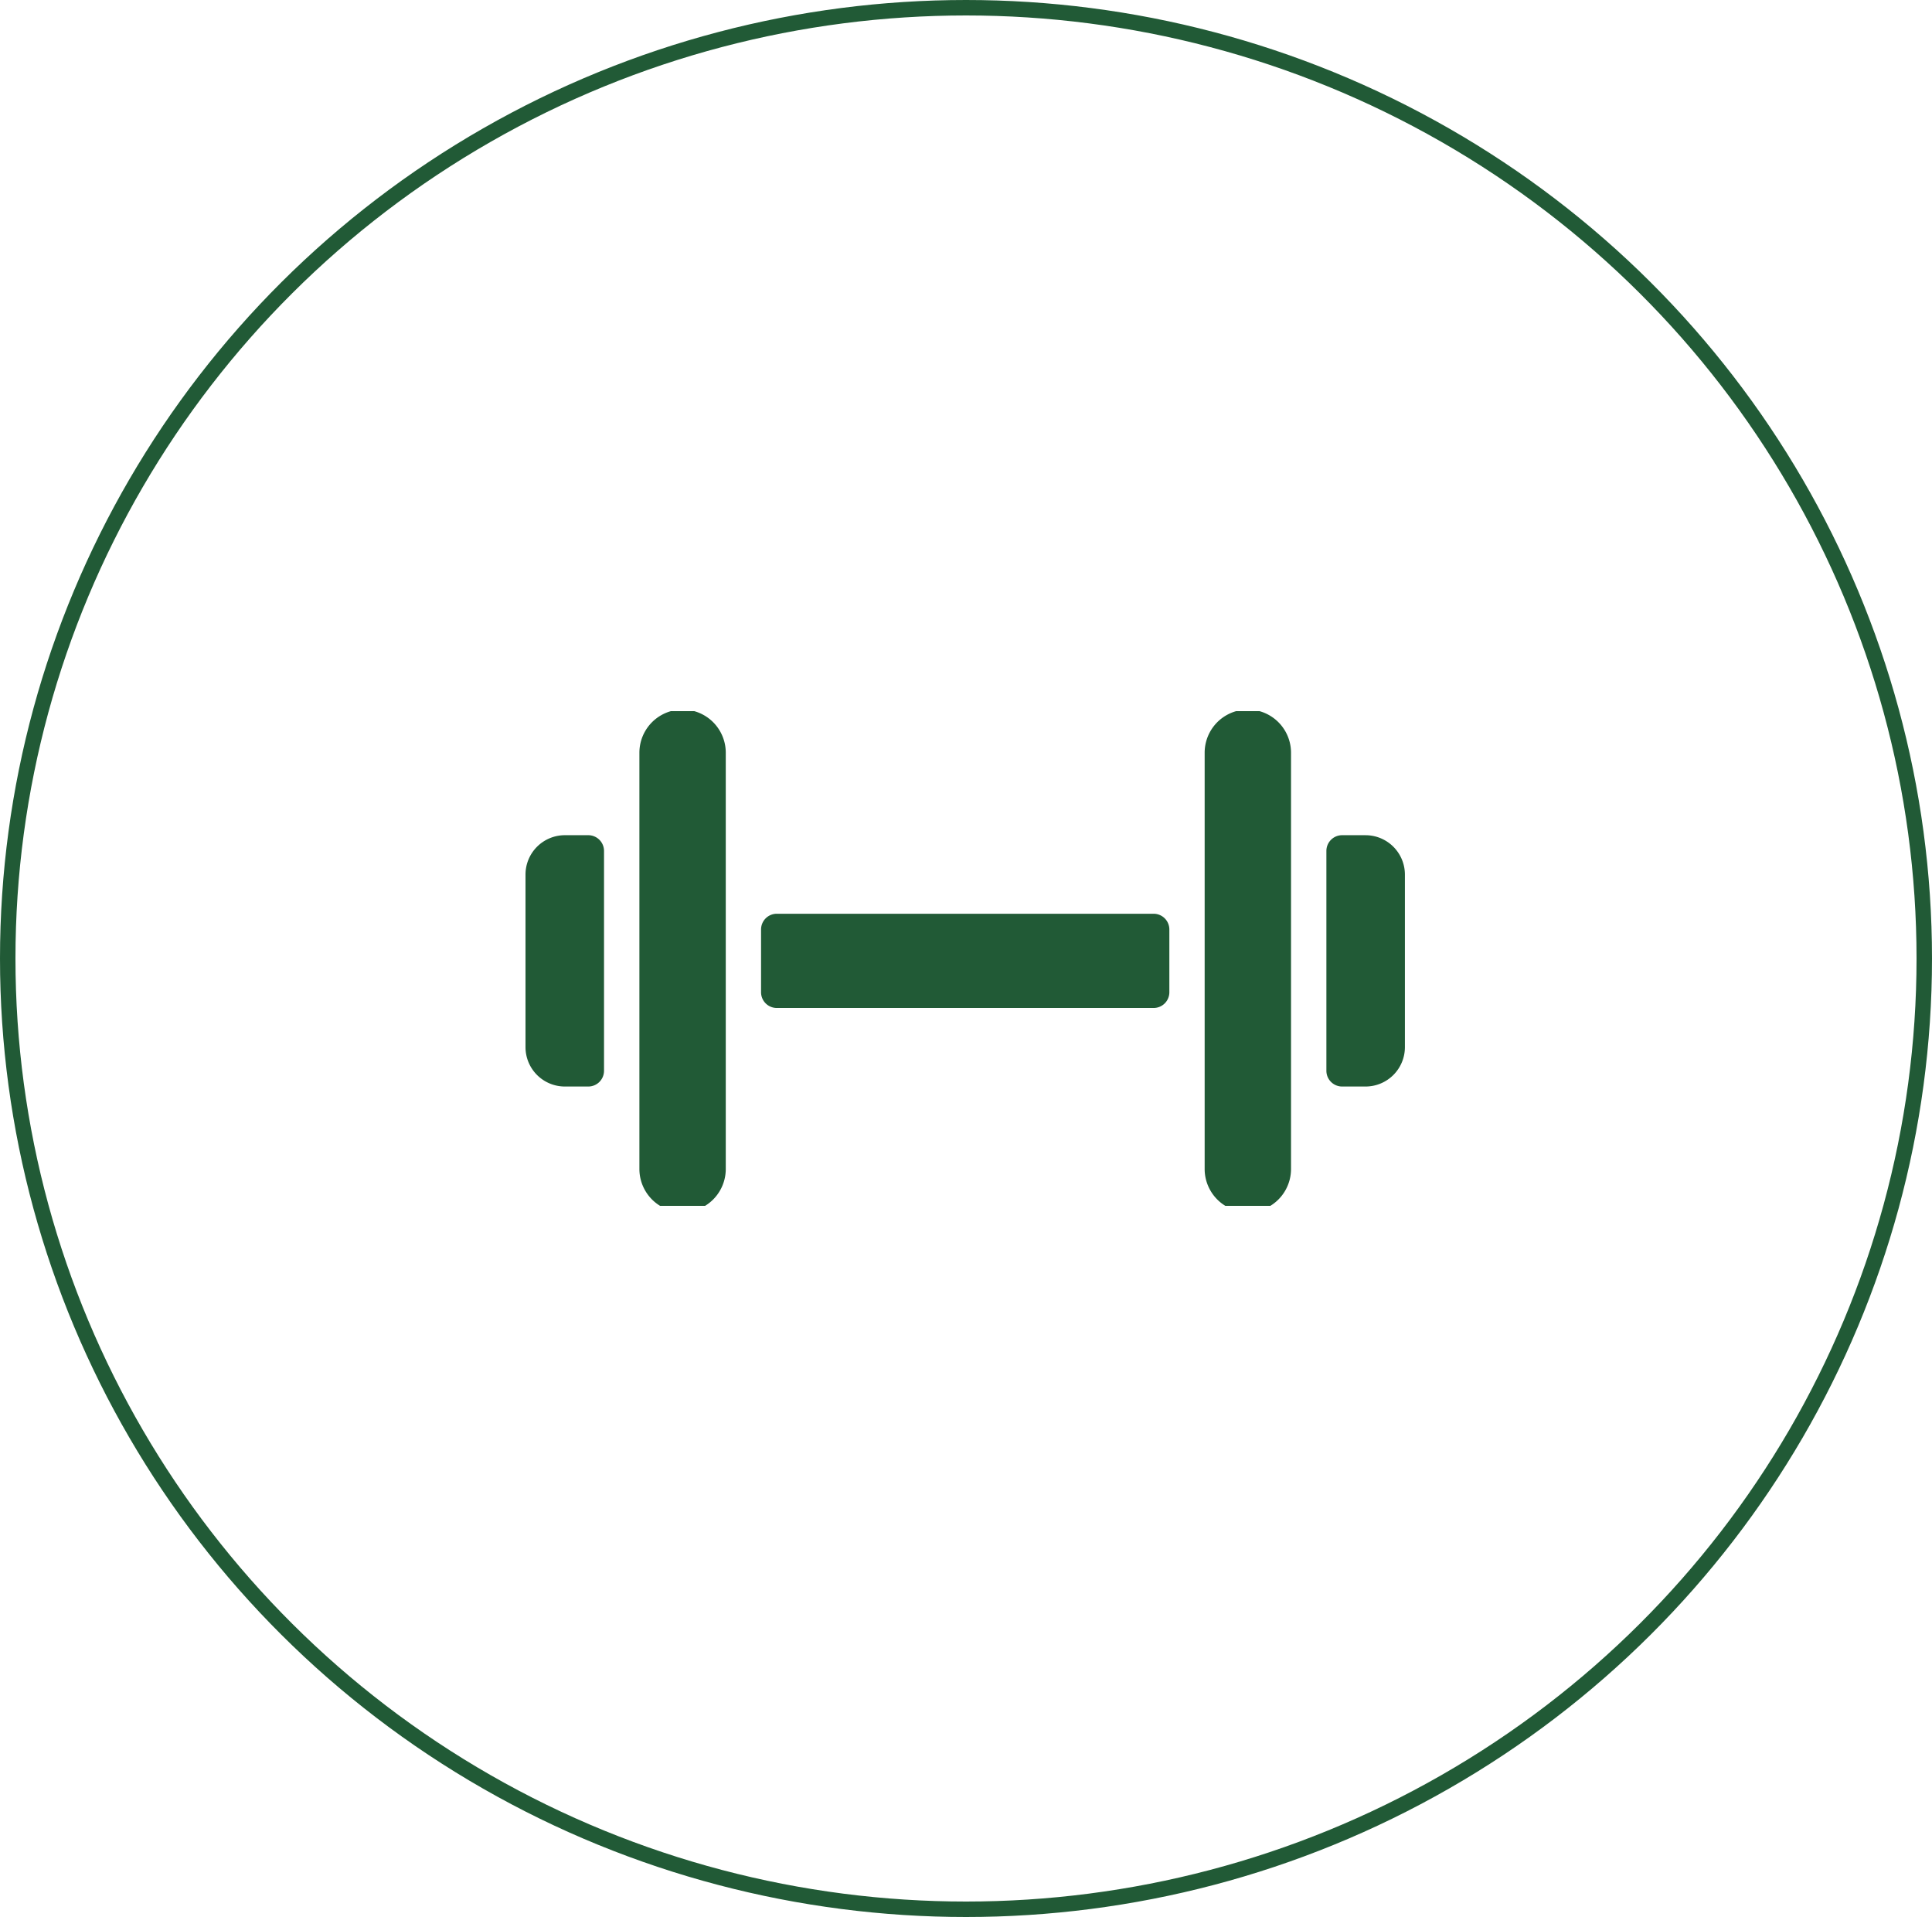 <?xml version="1.0" encoding="UTF-8"?> <svg xmlns="http://www.w3.org/2000/svg" xmlns:xlink="http://www.w3.org/1999/xlink" width="125" height="124" viewBox="0 0 125 124"><defs><clipPath id="clip-path"><rect id="Rectangle_195" data-name="Rectangle 195" width="57" height="32" transform="translate(0 0.104)" fill="#215a36"></rect></clipPath></defs><g id="Amenity_Icon_Gym_Green" transform="translate(152 -4937)"><g id="Ellipse_39" data-name="Ellipse 39" transform="translate(-152 4937)" fill="none" stroke="#215a36" stroke-width="1"><ellipse cx="62.5" cy="62" rx="62.5" ry="62" stroke="none"></ellipse><ellipse cx="62.5" cy="62" rx="62" ry="61.5" fill="none"></ellipse></g><g id="Group_295" data-name="Group 295" transform="translate(-118 4982.896)"><g id="Group_295-2" data-name="Group 295" clip-path="url(#clip-path)"><path id="Path_477" data-name="Path 477" d="M40.641,19.305H16.256a1.019,1.019,0,0,1-1.016-1.016V14.225a1.019,1.019,0,0,1,1.016-1.016H40.641a1.019,1.019,0,0,1,1.016,1.016v4.064a1.019,1.019,0,0,1-1.016,1.016m3.3,10.414V2.794a2.794,2.794,0,1,1,5.588,0V29.719a2.794,2.794,0,1,1-5.588,0M54.357,8.128H52.833a1.019,1.019,0,0,0-1.016,1.016V23.369a1.019,1.019,0,0,0,1.016,1.016h1.524a2.548,2.548,0,0,0,2.54-2.54V10.669a2.548,2.548,0,0,0-2.54-2.54m-41.4,21.591V2.794a2.794,2.794,0,1,0-5.588,0V29.719a2.794,2.794,0,0,0,5.588,0M4.064,8.128H2.54A2.548,2.548,0,0,0,0,10.669V21.845a2.548,2.548,0,0,0,2.54,2.54H4.064A1.019,1.019,0,0,0,5.08,23.369V9.144A1.019,1.019,0,0,0,4.064,8.128" fill="#215a36"></path></g></g></g></svg> 